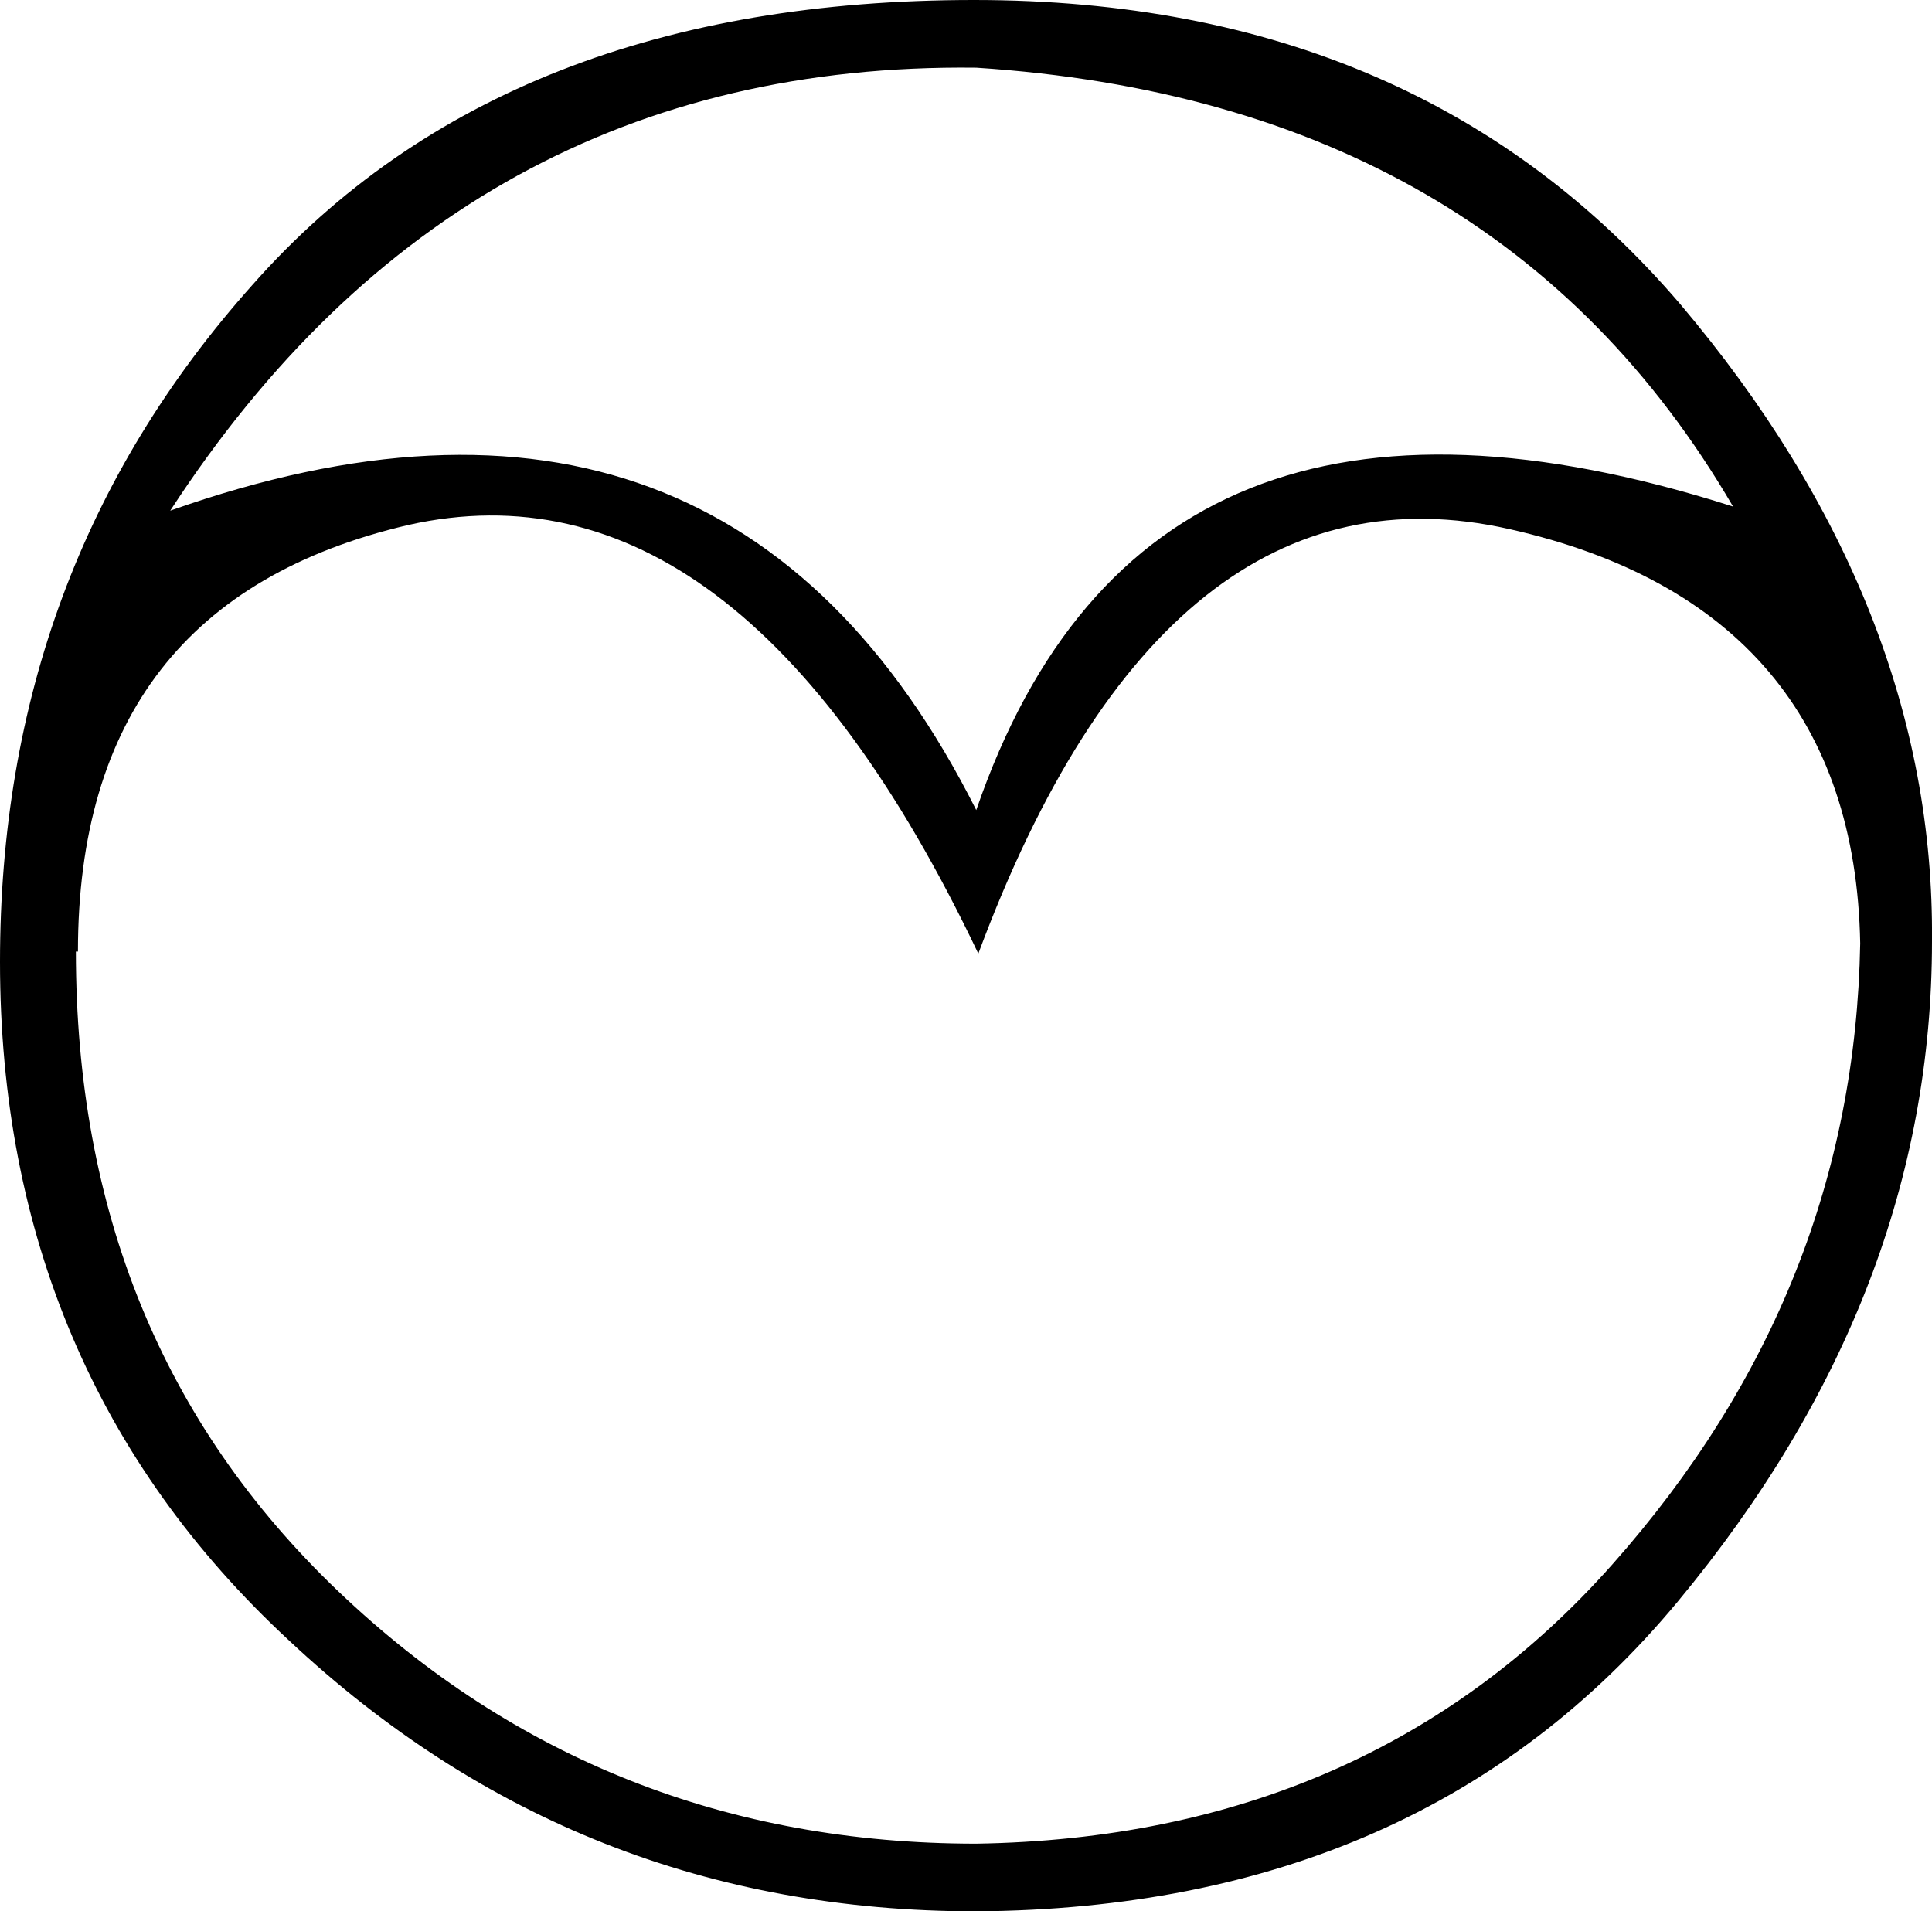 <?xml version="1.0" encoding="UTF-8"?><svg id="Calque_1" xmlns="http://www.w3.org/2000/svg" width="9.42" height="9.32" viewBox="0 0 9.42 9.32"><path d="M0,4.69c0-1.27.4-2.37,1.23-3.3.83-.94,2.01-1.39,3.52-1.39,1.46,0,2.6.5,3.44,1.48.83.98,1.24,2.02,1.23,3.11,0,1.15-.41,2.22-1.24,3.22s-1.97,1.5-3.42,1.51c-1.3,0-2.41-.44-3.35-1.32-.94-.87-1.41-1.98-1.41-3.31ZM.37,4.64c0,1.26.42,2.3,1.28,3.12s1.9,1.23,3.11,1.23c1.27-.02,2.31-.47,3.1-1.36s1.19-1.9,1.21-3.03c-.02-1.09-.6-1.77-1.71-2.02s-1.98.43-2.59,2.07c-.78-1.64-1.71-2.33-2.78-2.09-1.07.25-1.61.94-1.61,2.08h-.01ZM.83,2.49c1.81-.64,3.12-.15,3.93,1.46.55-1.6,1.78-2.09,3.69-1.48C7.68,1.15,6.45.44,4.76.33c-1.67-.02-2.98.7-3.93,2.16Z"/></svg>